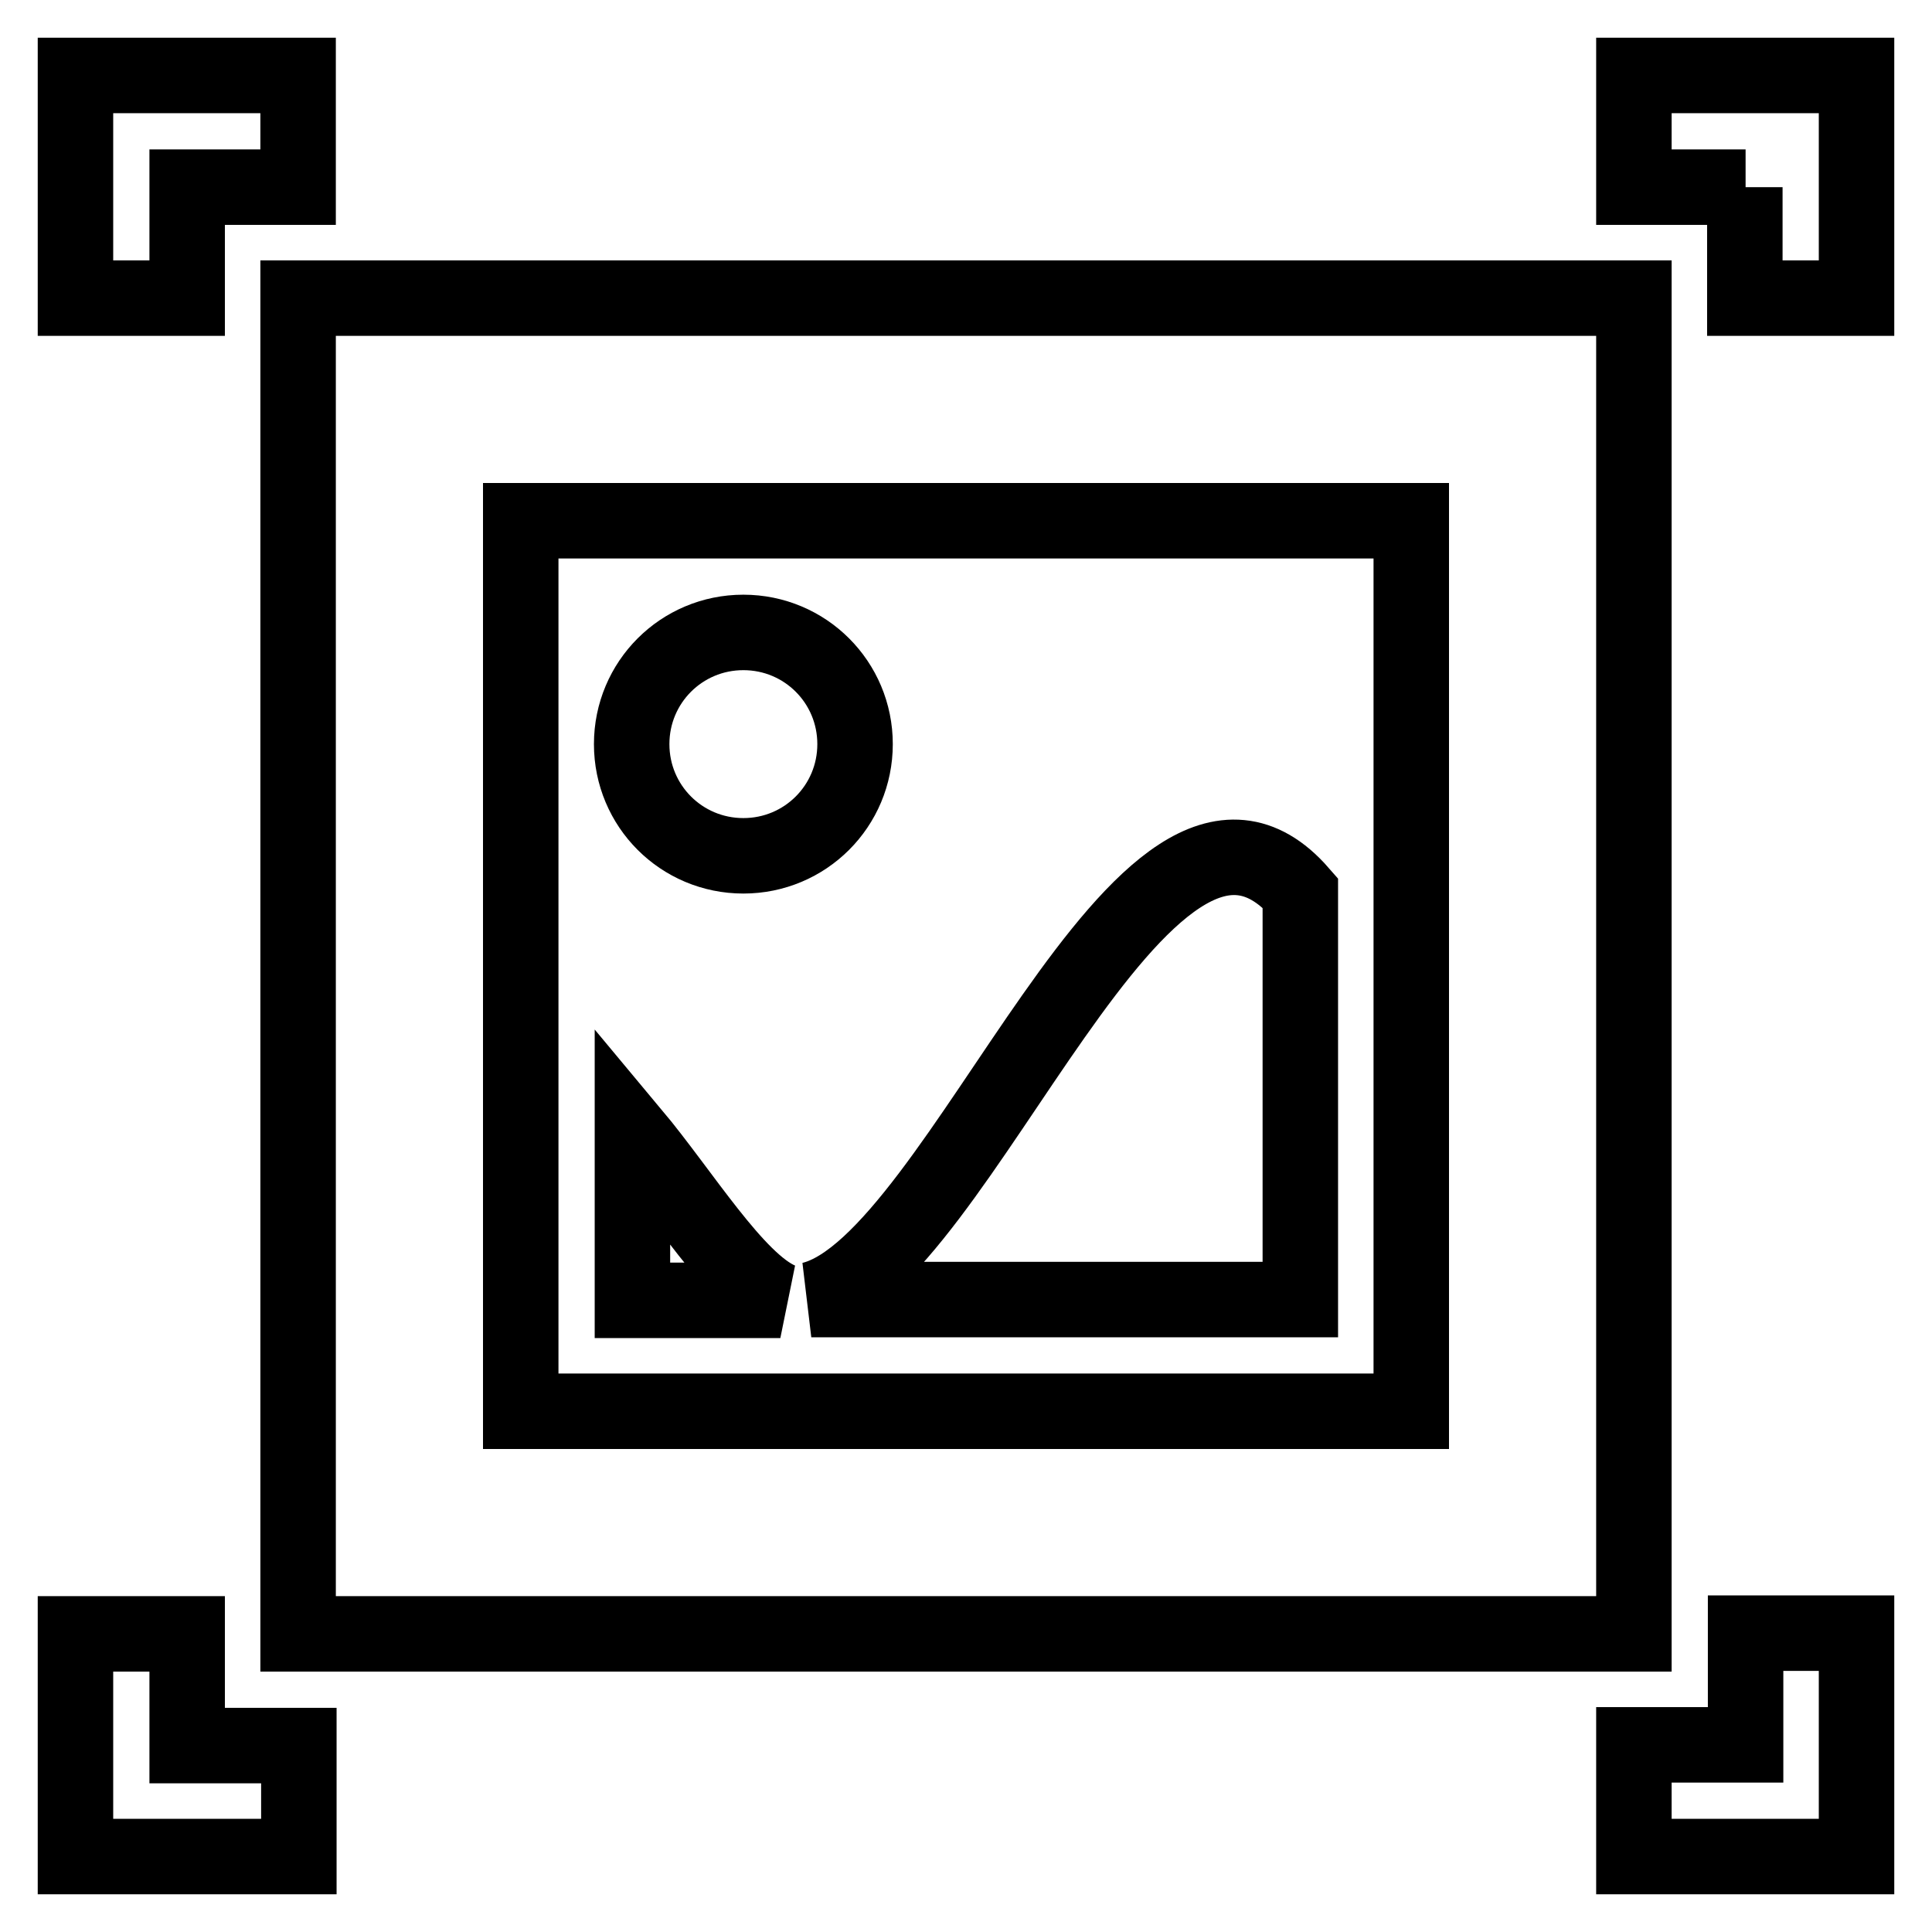 <?xml version="1.0" encoding="utf-8"?>
<!-- Svg Vector Icons : http://www.onlinewebfonts.com/icon -->
<!DOCTYPE svg PUBLIC "-//W3C//DTD SVG 1.1//EN" "http://www.w3.org/Graphics/SVG/1.1/DTD/svg11.dtd">
<svg version="1.1" xmlns="http://www.w3.org/2000/svg" xmlns:xlink="http://www.w3.org/1999/xlink" x="0px" y="0px" viewBox="0 0 256 256" enable-background="new 0 0 256 256" xml:space="preserve">
<g> <path stroke-width="10" fill-opacity="0" stroke="#000000"  d="M216.5,246v-14.8h14.8v-14.8H246V246H216.5z M231.3,24.8h-14.8V10H246v29.5h-14.8V24.8z M216.5,216.5h-177 v-177h177V216.5z M187,69H69v118h118V69z M98.5,83.8c8.2,0,14.8,6.6,14.8,14.8s-6.6,14.8-14.8,14.8s-14.8-6.6-14.8-14.8 S90.3,83.8,98.5,83.8z M103.4,172.3H83.8v-22.1C90.4,158.1,97.5,169.8,103.4,172.3z M172.3,118.3v53.9h-64.8 C127.4,167.4,151.7,94.7,172.3,118.3z M24.8,39.5H10V10h29.5v14.8H24.8V39.5z M24.8,231.3h14.8V246H10v-29.5h14.8V231.3z"/></g>
</svg>